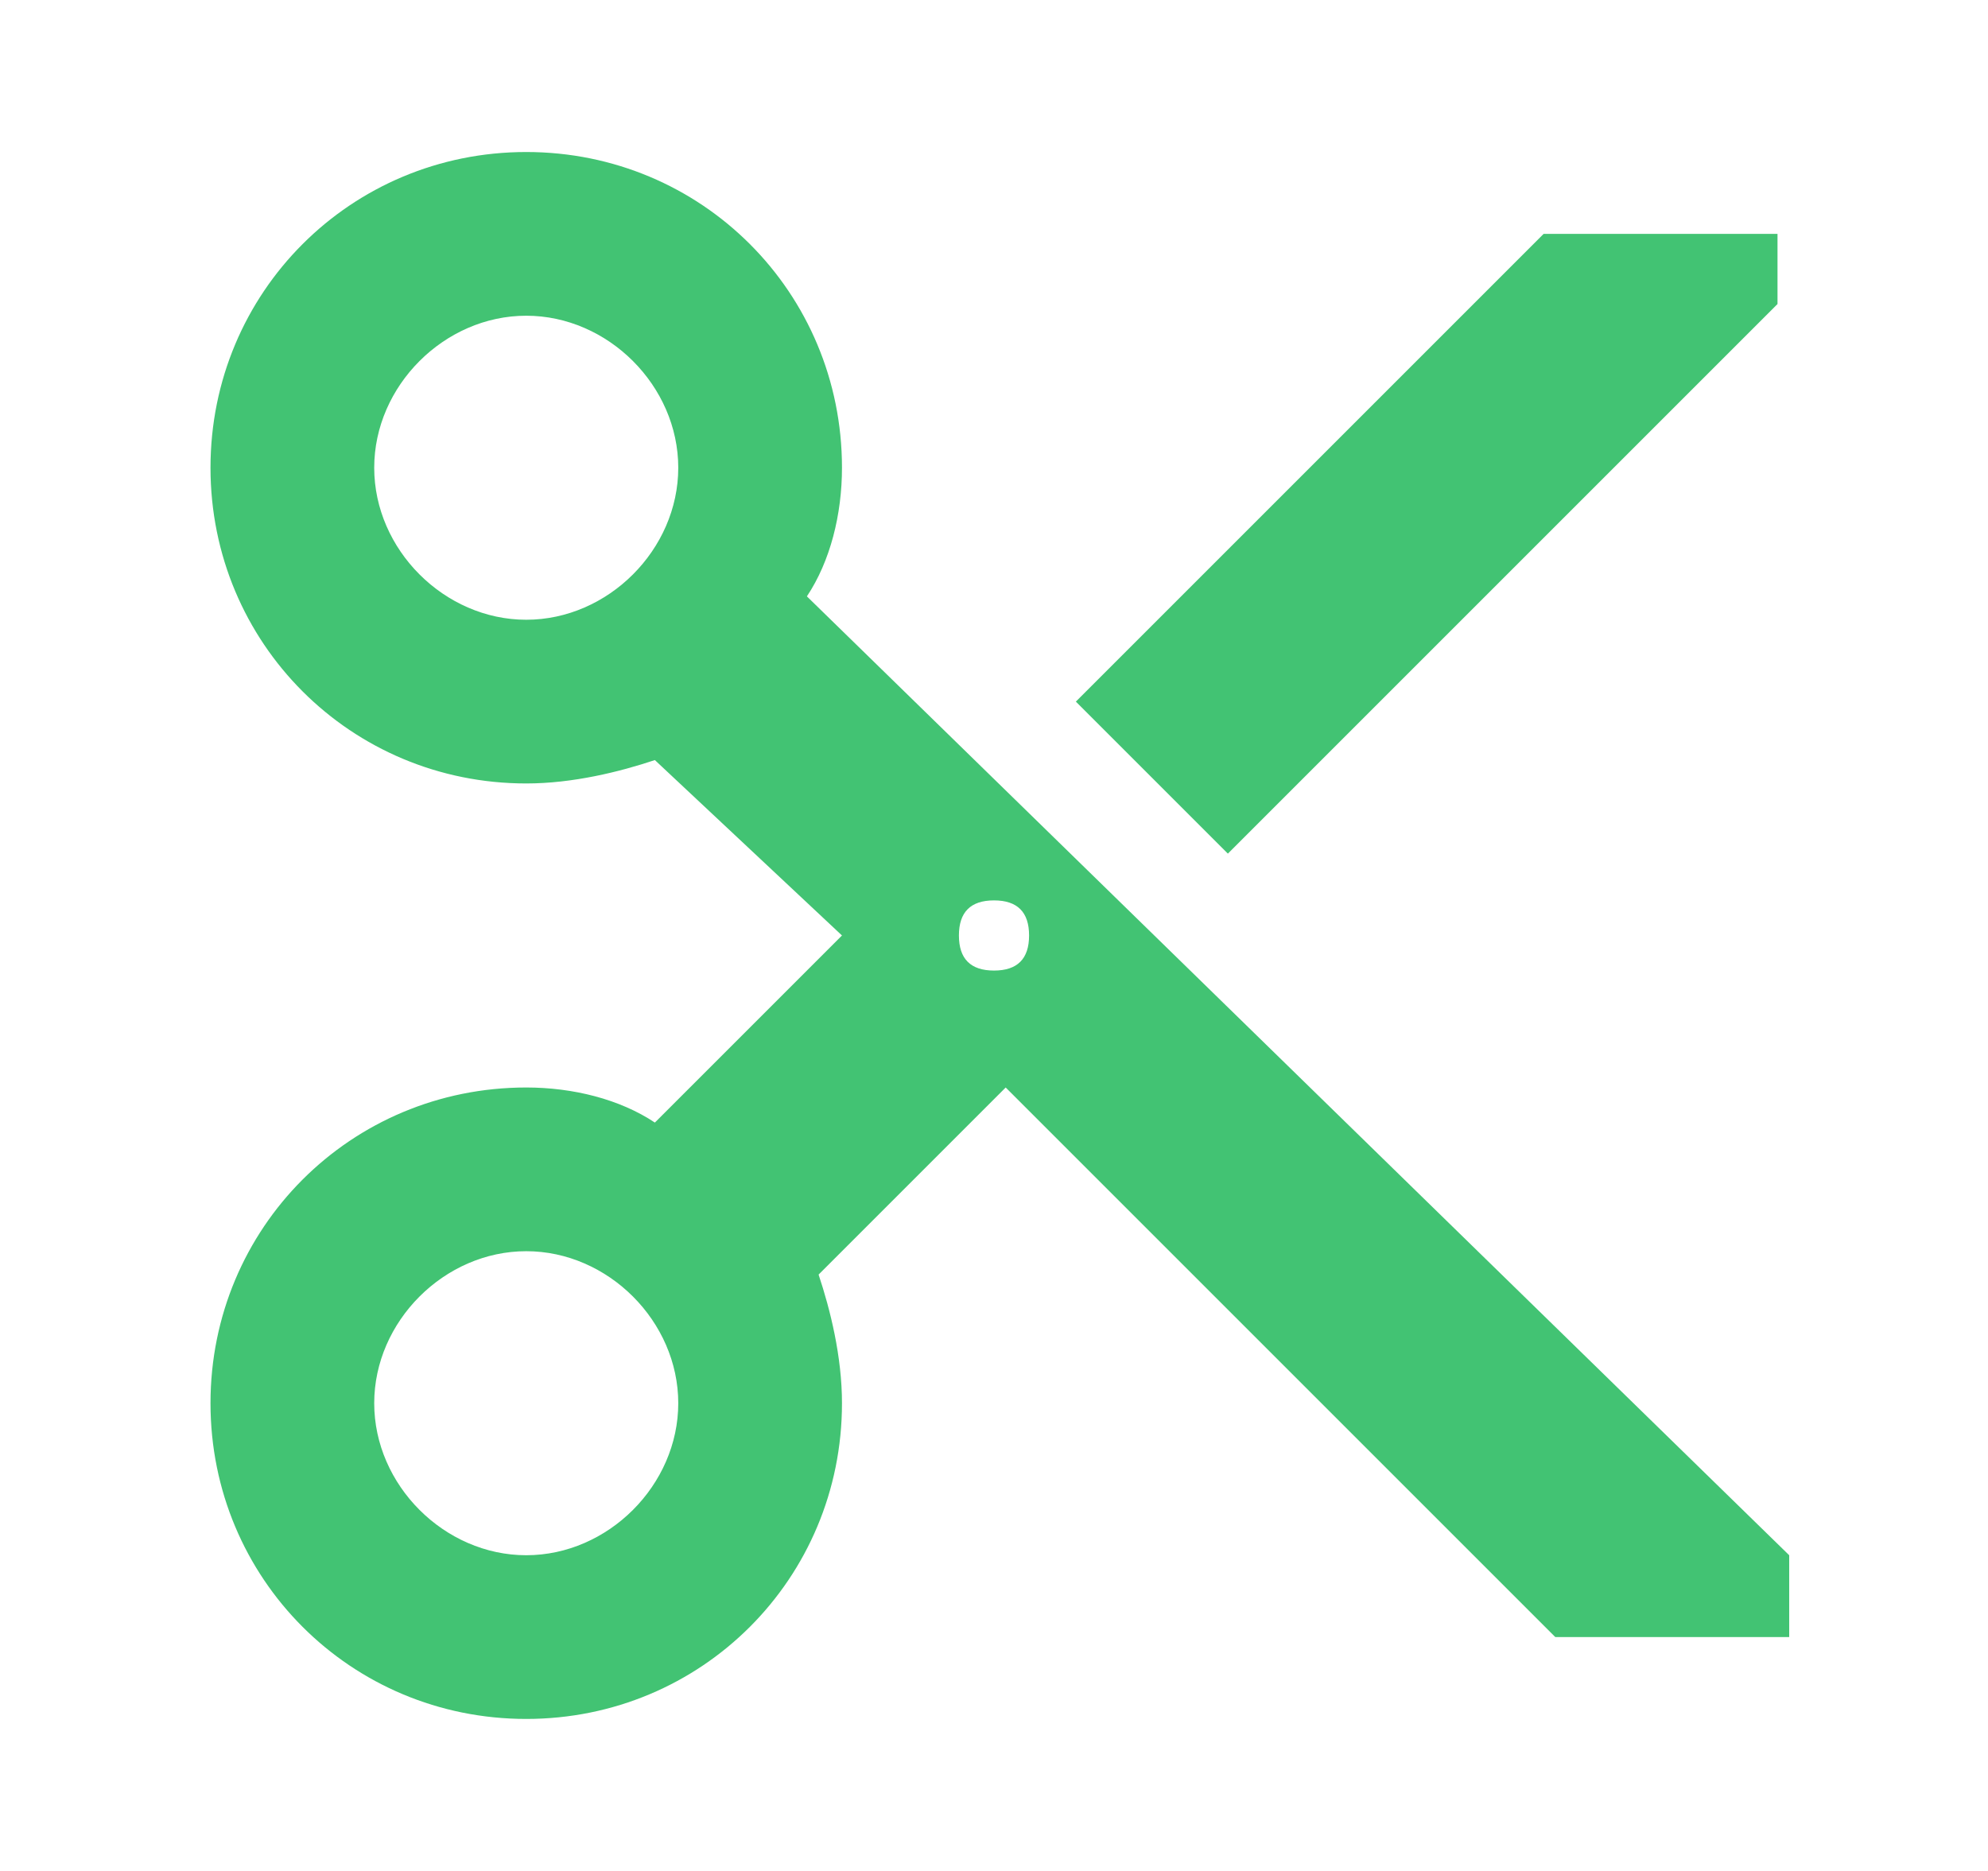 <?xml version="1.0" encoding="utf-8"?>
<!-- Generator: Adobe Illustrator 27.9.0, SVG Export Plug-In . SVG Version: 6.00 Build 0)  -->
<svg version="1.1" id="Warstwa_1" xmlns="http://www.w3.org/2000/svg" xmlns:xlink="http://www.w3.org/1999/xlink" x="0px" y="0px"
	 viewBox="0 0 17 16" style="enable-background:new 0 0 17 16;" xml:space="preserve">
<style type="text/css">
	.st0{clip-path:url(#SVGID_00000137840867049121721960000009004890341869561754_);}
	.st1{fill:#42C373;}
</style>
<g>
	<defs>
		<rect id="SVGID_1_" x="0.5" y="0" width="16" height="16"/>
	</defs>
	<clipPath id="SVGID_00000039815218166885276030000017699924173526749857_">
		<use xlink:href="#SVGID_1_"  style="overflow:visible;"/>
	</clipPath>
	<g style="clip-path:url(#SVGID_00000039815218166885276030000017699924173526749857_);">
		<path class="st1" d="M6.9,5.1C7.1,4.8,7.2,4.4,7.2,4c0-1.5-1.2-2.7-2.7-2.7C3,1.3,1.8,2.5,1.8,4c0,1.5,1.2,2.7,2.7,2.7
			c0.4,0,0.8-0.1,1.1-0.2L7.2,8L5.6,9.6C5.3,9.4,4.9,9.3,4.5,9.3C3,9.3,1.8,10.5,1.8,12c0,1.5,1.2,2.7,2.7,2.7
			c1.5,0,2.7-1.2,2.7-2.7c0-0.4-0.1-0.8-0.2-1.1l1.6-1.6l4.7,4.7h2v-0.7L6.9,5.1z M4.5,5.3C3.8,5.3,3.2,4.7,3.2,4s0.6-1.3,1.3-1.3
			c0.7,0,1.3,0.6,1.3,1.3S5.2,5.3,4.5,5.3z M4.5,13.3c-0.7,0-1.3-0.6-1.3-1.3c0-0.7,0.6-1.3,1.3-1.3c0.7,0,1.3,0.6,1.3,1.3
			C5.8,12.7,5.2,13.3,4.5,13.3z M8.5,8.3C8.3,8.3,8.2,8.2,8.2,8c0-0.2,0.1-0.3,0.3-0.3c0.2,0,0.3,0.1,0.3,0.3
			C8.8,8.2,8.7,8.3,8.5,8.3z M13.2,2l-4,4l1.3,1.3l4.7-4.7V2H13.2z"/>
	</g>
</g>
</svg>
